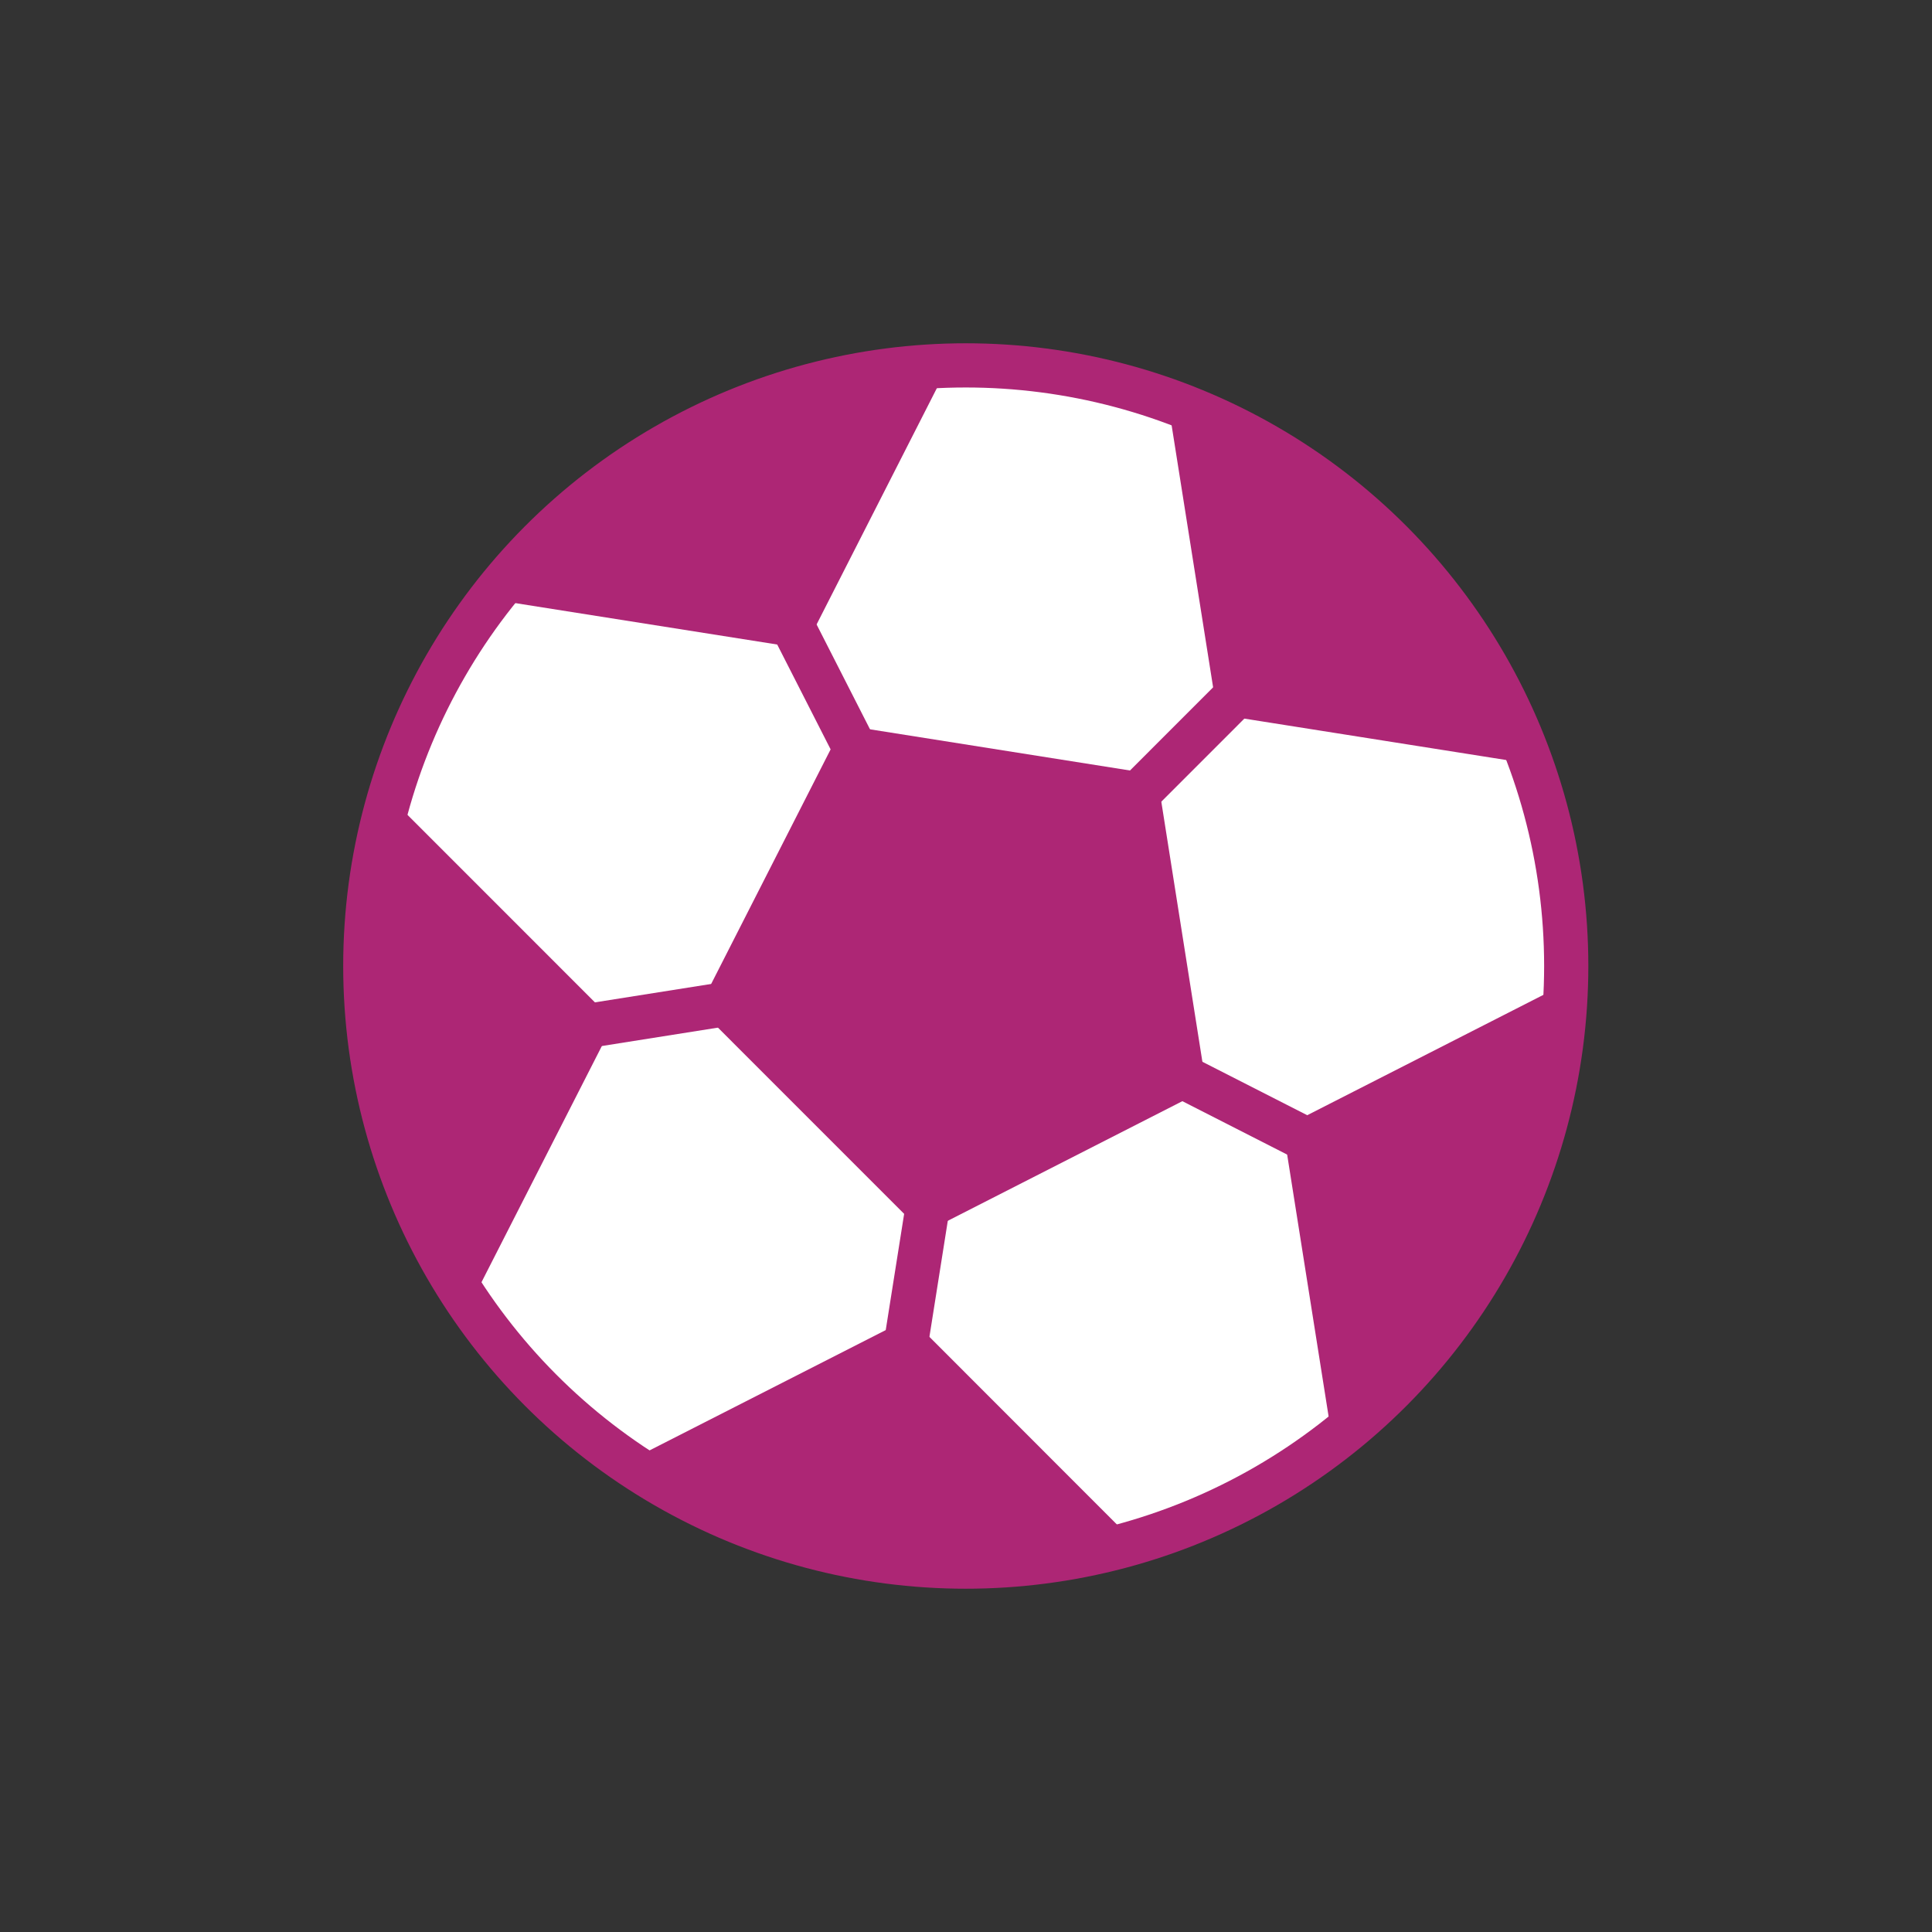 <svg id="welfare_pict09" xmlns="http://www.w3.org/2000/svg" xmlns:xlink="http://www.w3.org/1999/xlink" width="90" height="90" viewBox="0 0 90 90">
  <rect x="0" y="0" width="90" height="90" fill="#333333" stroke="none"/>
  <defs>
    <clipPath id="clip-path">
      <rect id="長方形_58" data-name="長方形 58" width="90" height="90" fill="none"/>
    </clipPath>
    <clipPath id="clip-path-2">
      <path id="パス_122" data-name="パス 122" d="M25.21,25.216a27.967,27.967,0,1,0,19.78-8.195,27.985,27.985,0,0,0-19.78,8.195" fill="none"/>
    </clipPath>
  </defs>
  <g id="グループ_99" data-name="グループ 99">
    <g id="グループ_98" data-name="グループ 98" clip-path="url(#clip-path)">
      <path id="パス_116" data-name="パス 116" d="M72.961,45A27.972,27.972,0,1,1,44.989,17.021,27.975,27.975,0,0,1,72.961,45" fill="#fff"/>
      <ellipse id="楕円形_4" data-name="楕円形 4" cx="27.972" cy="27.979" rx="27.972" ry="27.979" transform="translate(17.017 17.021)" fill="none" stroke="#ad2675" stroke-miterlimit="10" stroke-width="2.059"/>
      <line id="線_5" data-name="線 5" y1="8.929" x2="8.927" transform="translate(50.273 30.786)" fill="none" stroke="#ad2675" stroke-miterlimit="10" stroke-width="2.059"/>
      <line id="線_6" data-name="線 6" x1="5.732" y1="11.252" transform="translate(35.865 27.088)" fill="none" stroke="#ad2675" stroke-miterlimit="10" stroke-width="2.059"/>
      <line id="線_7" data-name="線 7" x1="12.469" y2="1.975" transform="translate(25.14 46.169)" fill="none" stroke="#ad2675" stroke-miterlimit="10" stroke-width="2.059"/>
      <line id="線_8" data-name="線 8" x1="1.975" y2="12.473" transform="translate(41.845 52.383)" fill="none" stroke="#ad2675" stroke-miterlimit="10" stroke-width="2.059"/>
      <line id="線_9" data-name="線 9" x2="11.249" y2="5.733" transform="translate(51.648 48.393)" fill="none" stroke="#ad2675" stroke-miterlimit="10" stroke-width="2.059"/>
    </g>
  </g>
  <g id="グループ_101" data-name="グループ 101">
    <g id="グループ_100" data-name="グループ 100" clip-path="url(#clip-path-2)">
      <path id="パス_117" data-name="パス 117" d="M71.3,35.584a27.695,27.695,0,0,0-16.9-16.9l2.311,14.593Z" fill="#ad2675"/>
      <path id="パス_118" data-name="パス 118" d="M37.463,30.223l6.7-13.163a27.843,27.843,0,0,0-18.957,8.155,28.279,28.279,0,0,0-2.34,2.7Z" fill="#ad2675"/>
      <path id="パス_119" data-name="パス 119" d="M28.614,47.594,18.148,37.125A28,28,0,0,0,21.9,60.77Z" fill="#ad2675"/>
      <path id="パス_120" data-name="パス 120" d="M52.862,71.849,42.4,61.38,29.223,68.093a27.986,27.986,0,0,0,23.639,3.756" fill="#ad2675"/>
      <path id="パス_121" data-name="パス 121" d="M72.922,45.822l-13.16,6.707,2.311,14.6a27.512,27.512,0,0,0,10.849-21.3" fill="#ad2675"/>
    </g>
  </g>
  <g id="グループ_103" data-name="グループ 103">
    <g id="グループ_102" data-name="グループ 102" clip-path="url(#clip-path)">
      <path id="パス_123" data-name="パス 123" d="M53.9,36.092,39.271,33.775l-6.722,13.2,10.47,10.472L56.211,50.72Z" fill="#ad2675"/>
    </g>
  </g>
</svg>

